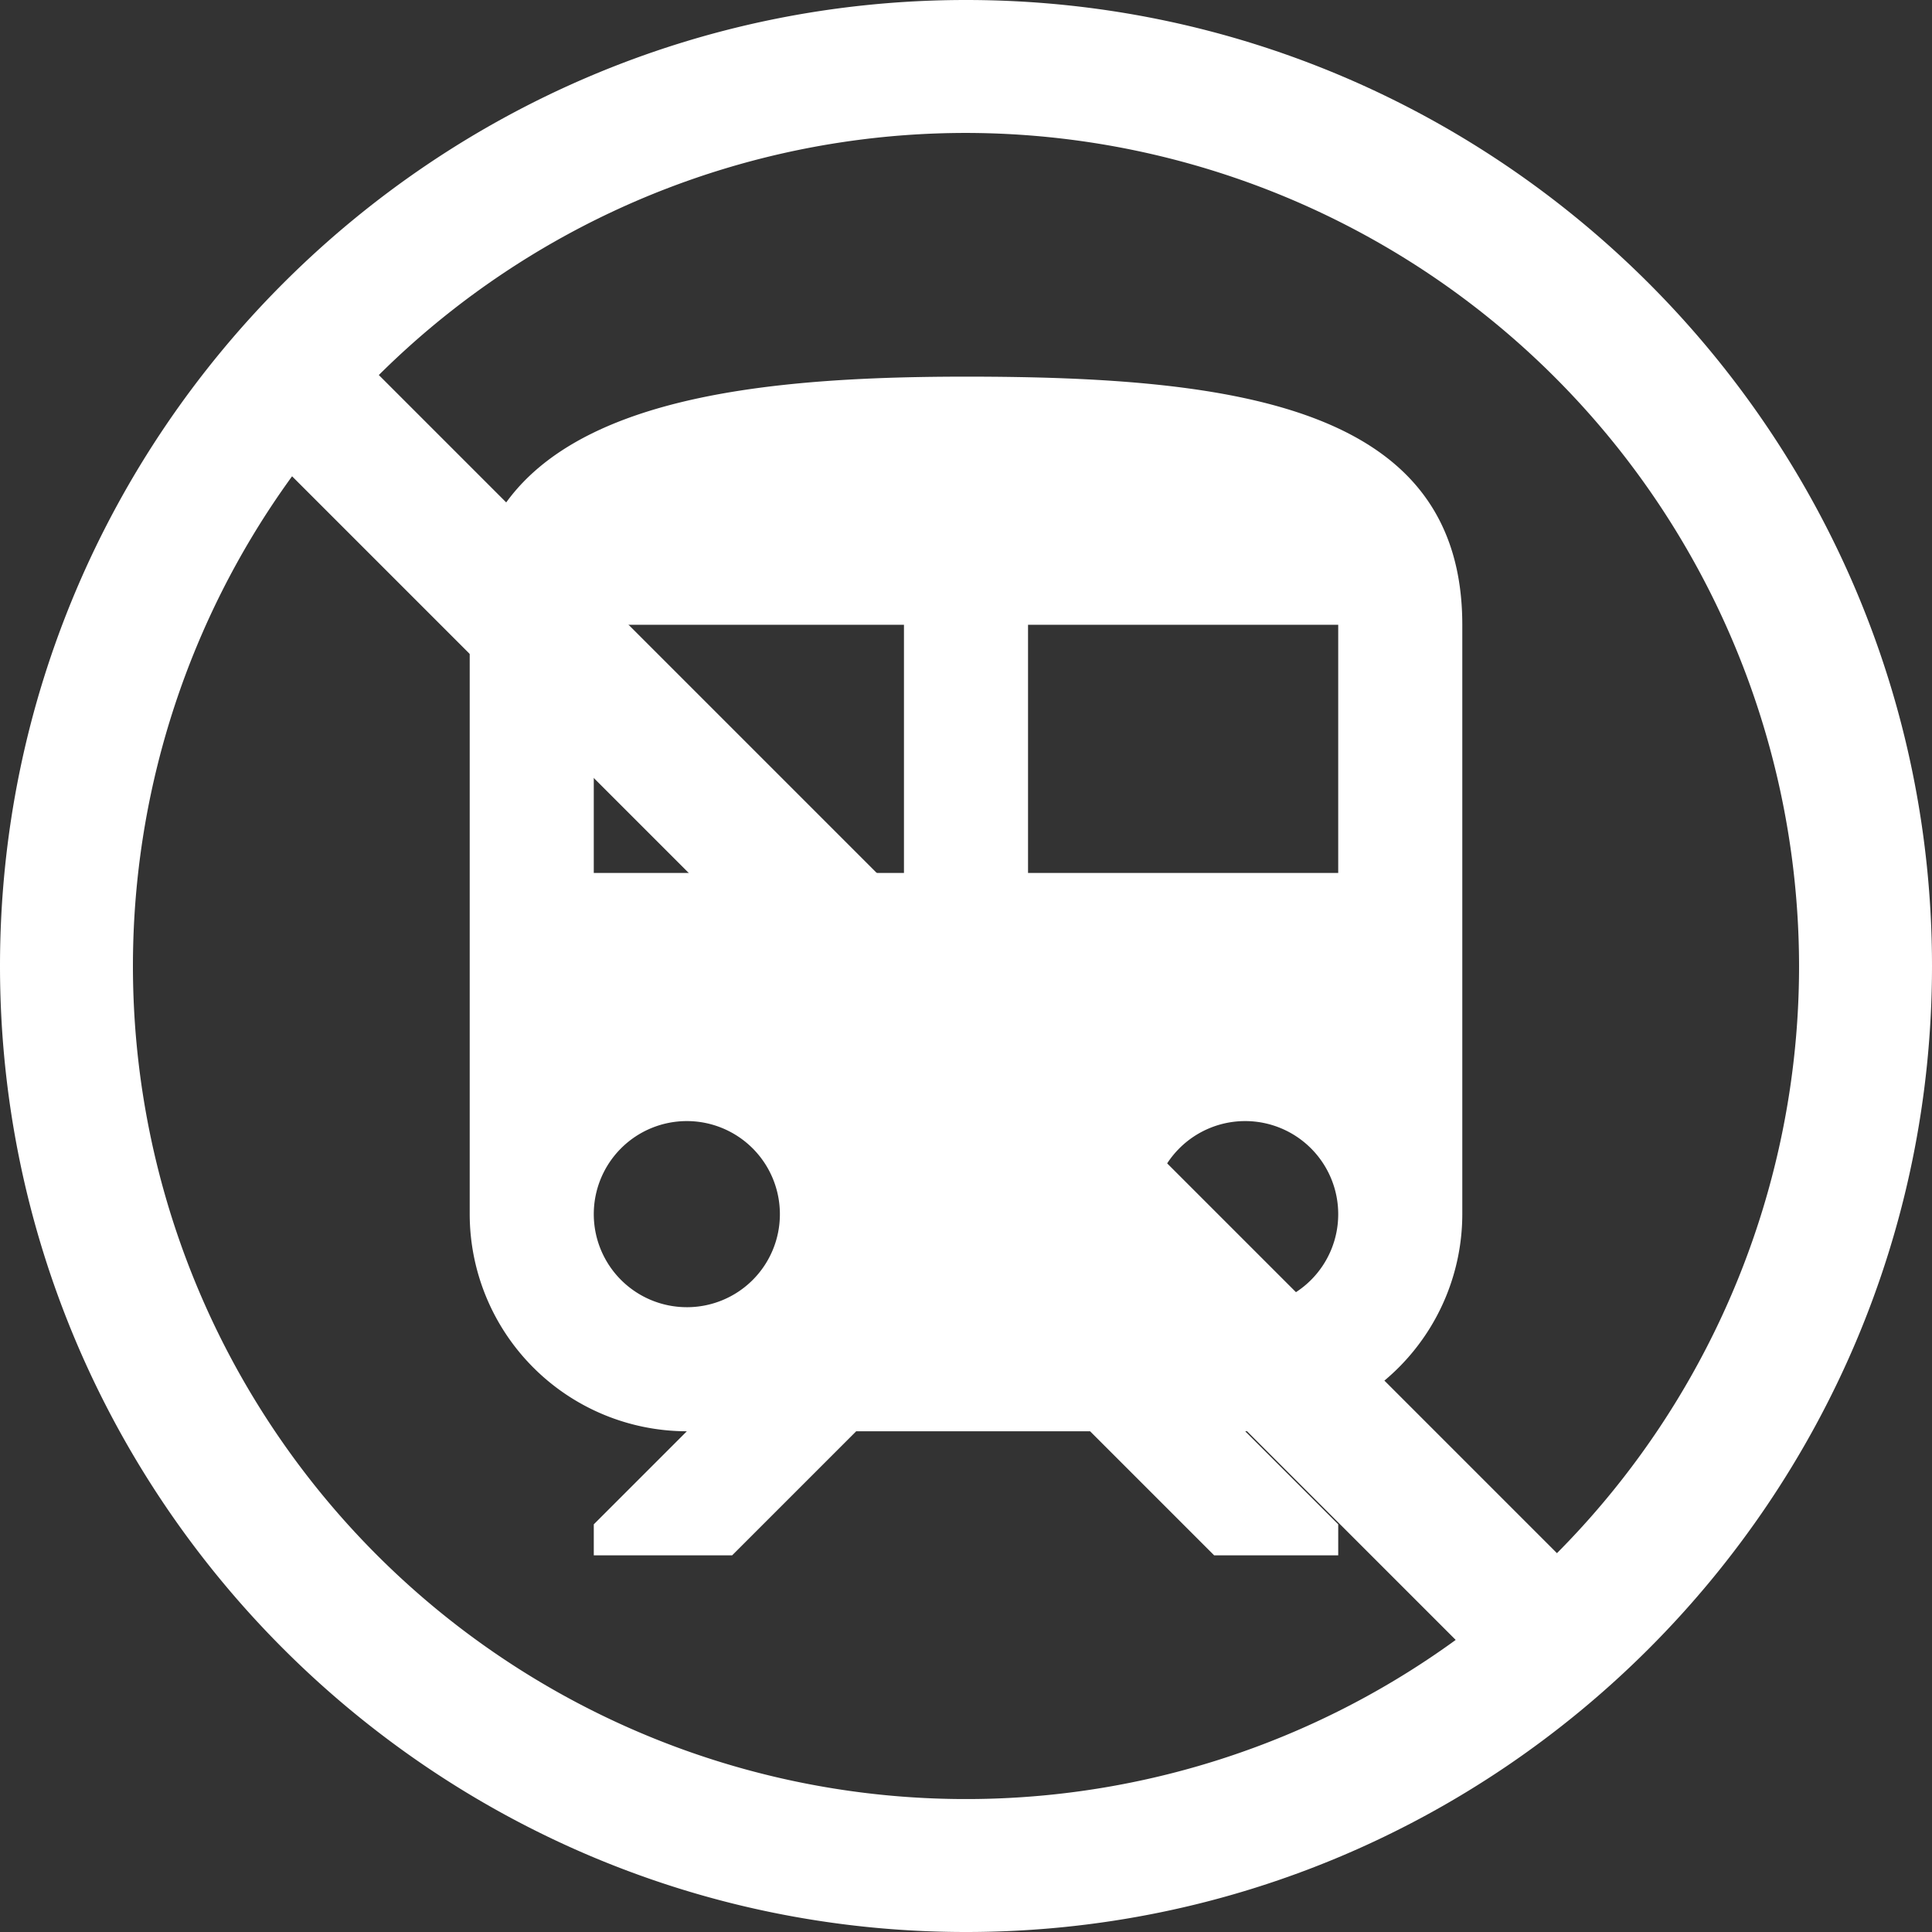 <svg id="Capa_1" data-name="Capa 1" xmlns="http://www.w3.org/2000/svg" viewBox="0 0 290.666 290.666"><rect x="0" y="0" width="290.666" height="290.666" fill="#333333" stroke="none"/><defs><style>.cls-1{fill:#fff;}</style></defs><path class="cls-1" d="M145.333,56.666c-37.334,0-74.666,4.667-74.666,37.333v88.666a32.703,32.703,0,0,0,32.667,32.667l-14,14v4.667h20.813l18.667-18.667H164l18.666,18.666h18.667v-4.667l-14-14A32.703,32.703,0,0,0,220,182.665V93.999C219.999,61.333,186.586,56.666,145.333,56.666Zm-42,139.999a14,14,0,1,1,14-14A13.981,13.981,0,0,1,103.333,196.666Zm32.666-65.333H89.333V93.999H136v37.334Zm51.333,65.333a14,14,0,1,1,14-14A13.981,13.981,0,0,1,187.333,196.666Zm14-65.333H154.666V93.999h46.667Z"/><rect class="cls-1" x="128.64" y="17.089" width="20.001" height="270.255" transform="translate(-67.026 142.616) rotate(-45)"/><path class="cls-1" d="M145.333,290.666C65.196,290.666,0,225.47,0,145.333S65.196,0,145.333,0,290.666,65.196,290.666,145.333,225.47,290.666,145.333,290.666Zm0-270.666A125.333,125.333,0,1,0,270.666,145.333,125.475,125.475,0,0,0,145.333,20Z"/></svg>